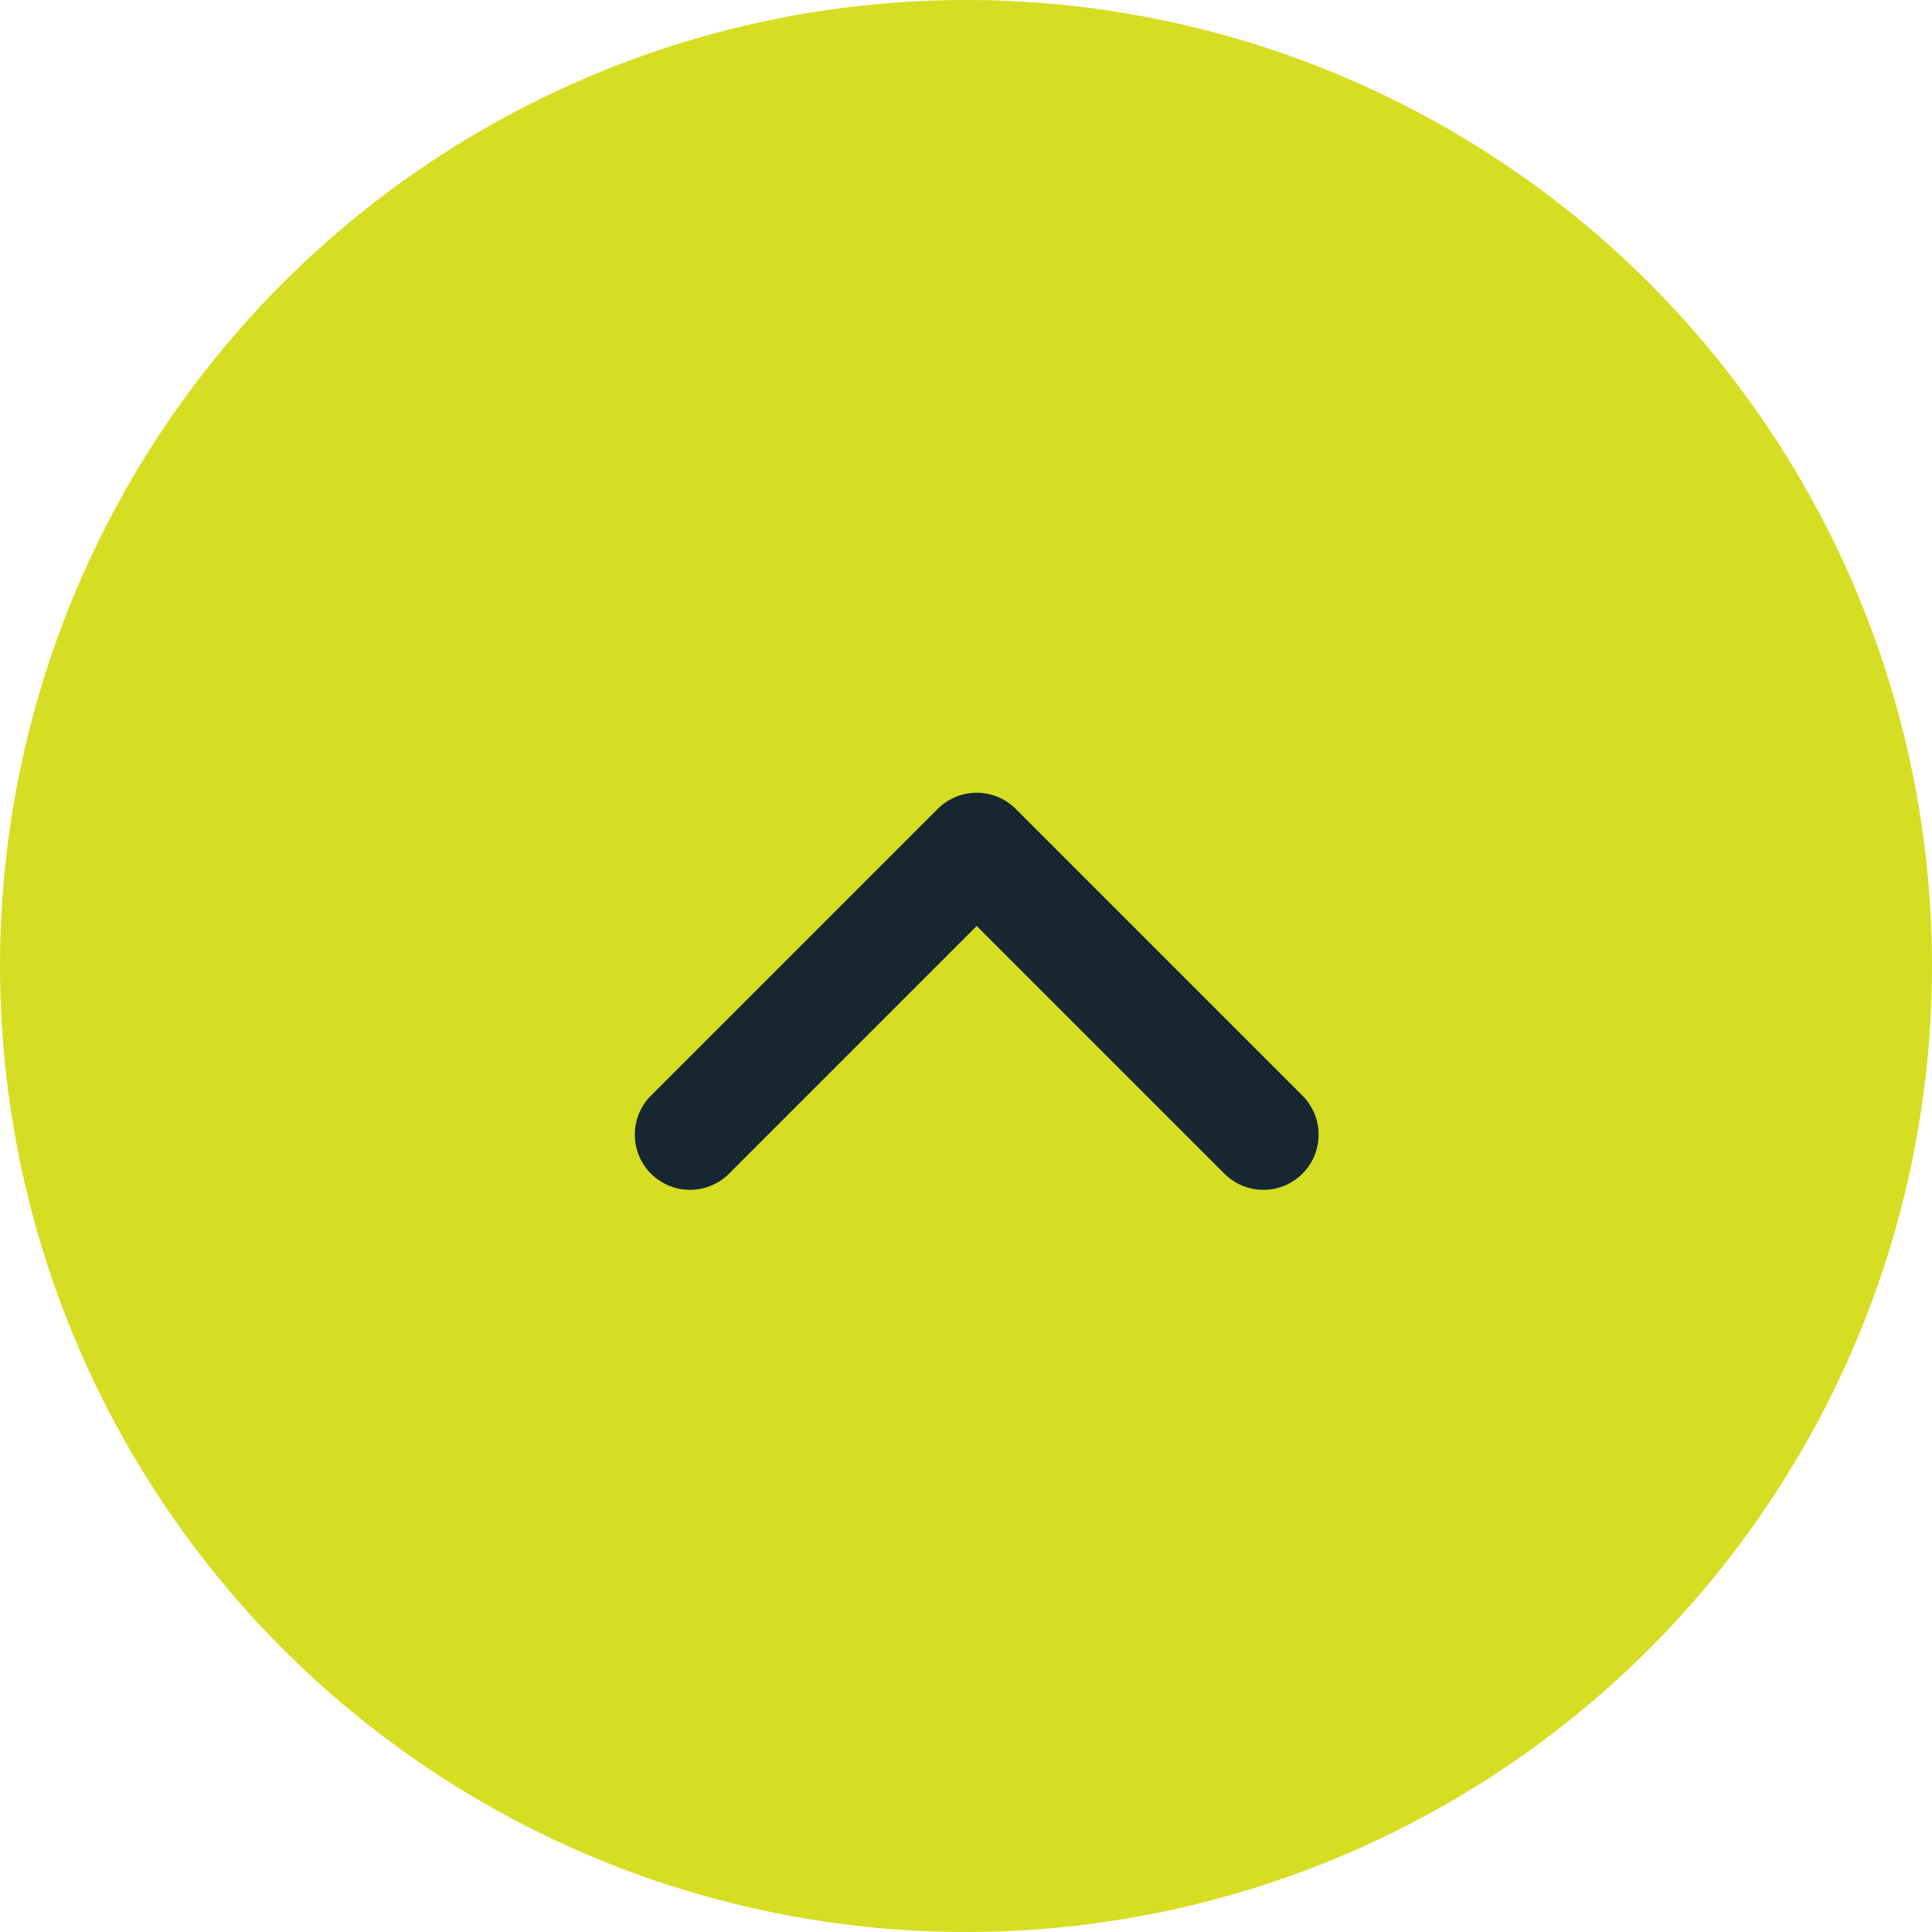 <?xml version="1.0" encoding="UTF-8"?> <svg xmlns="http://www.w3.org/2000/svg" width="35" height="35" viewBox="0 0 35 35"><g id="Group_563" data-name="Group 563" transform="translate(-1402 -1692)"><circle id="Ellipse_34" data-name="Ellipse 34" cx="17.5" cy="17.5" r="17.5" transform="translate(1402 1692)" fill="#d6de23"></circle><path id="Path_4970" data-name="Path 4970" d="M5452.5,1712.555l5.194-5.194,5.194,5.194" transform="translate(-4038)" fill="none" stroke="#162732" stroke-linecap="round" stroke-linejoin="round" stroke-width="2"></path></g></svg>
